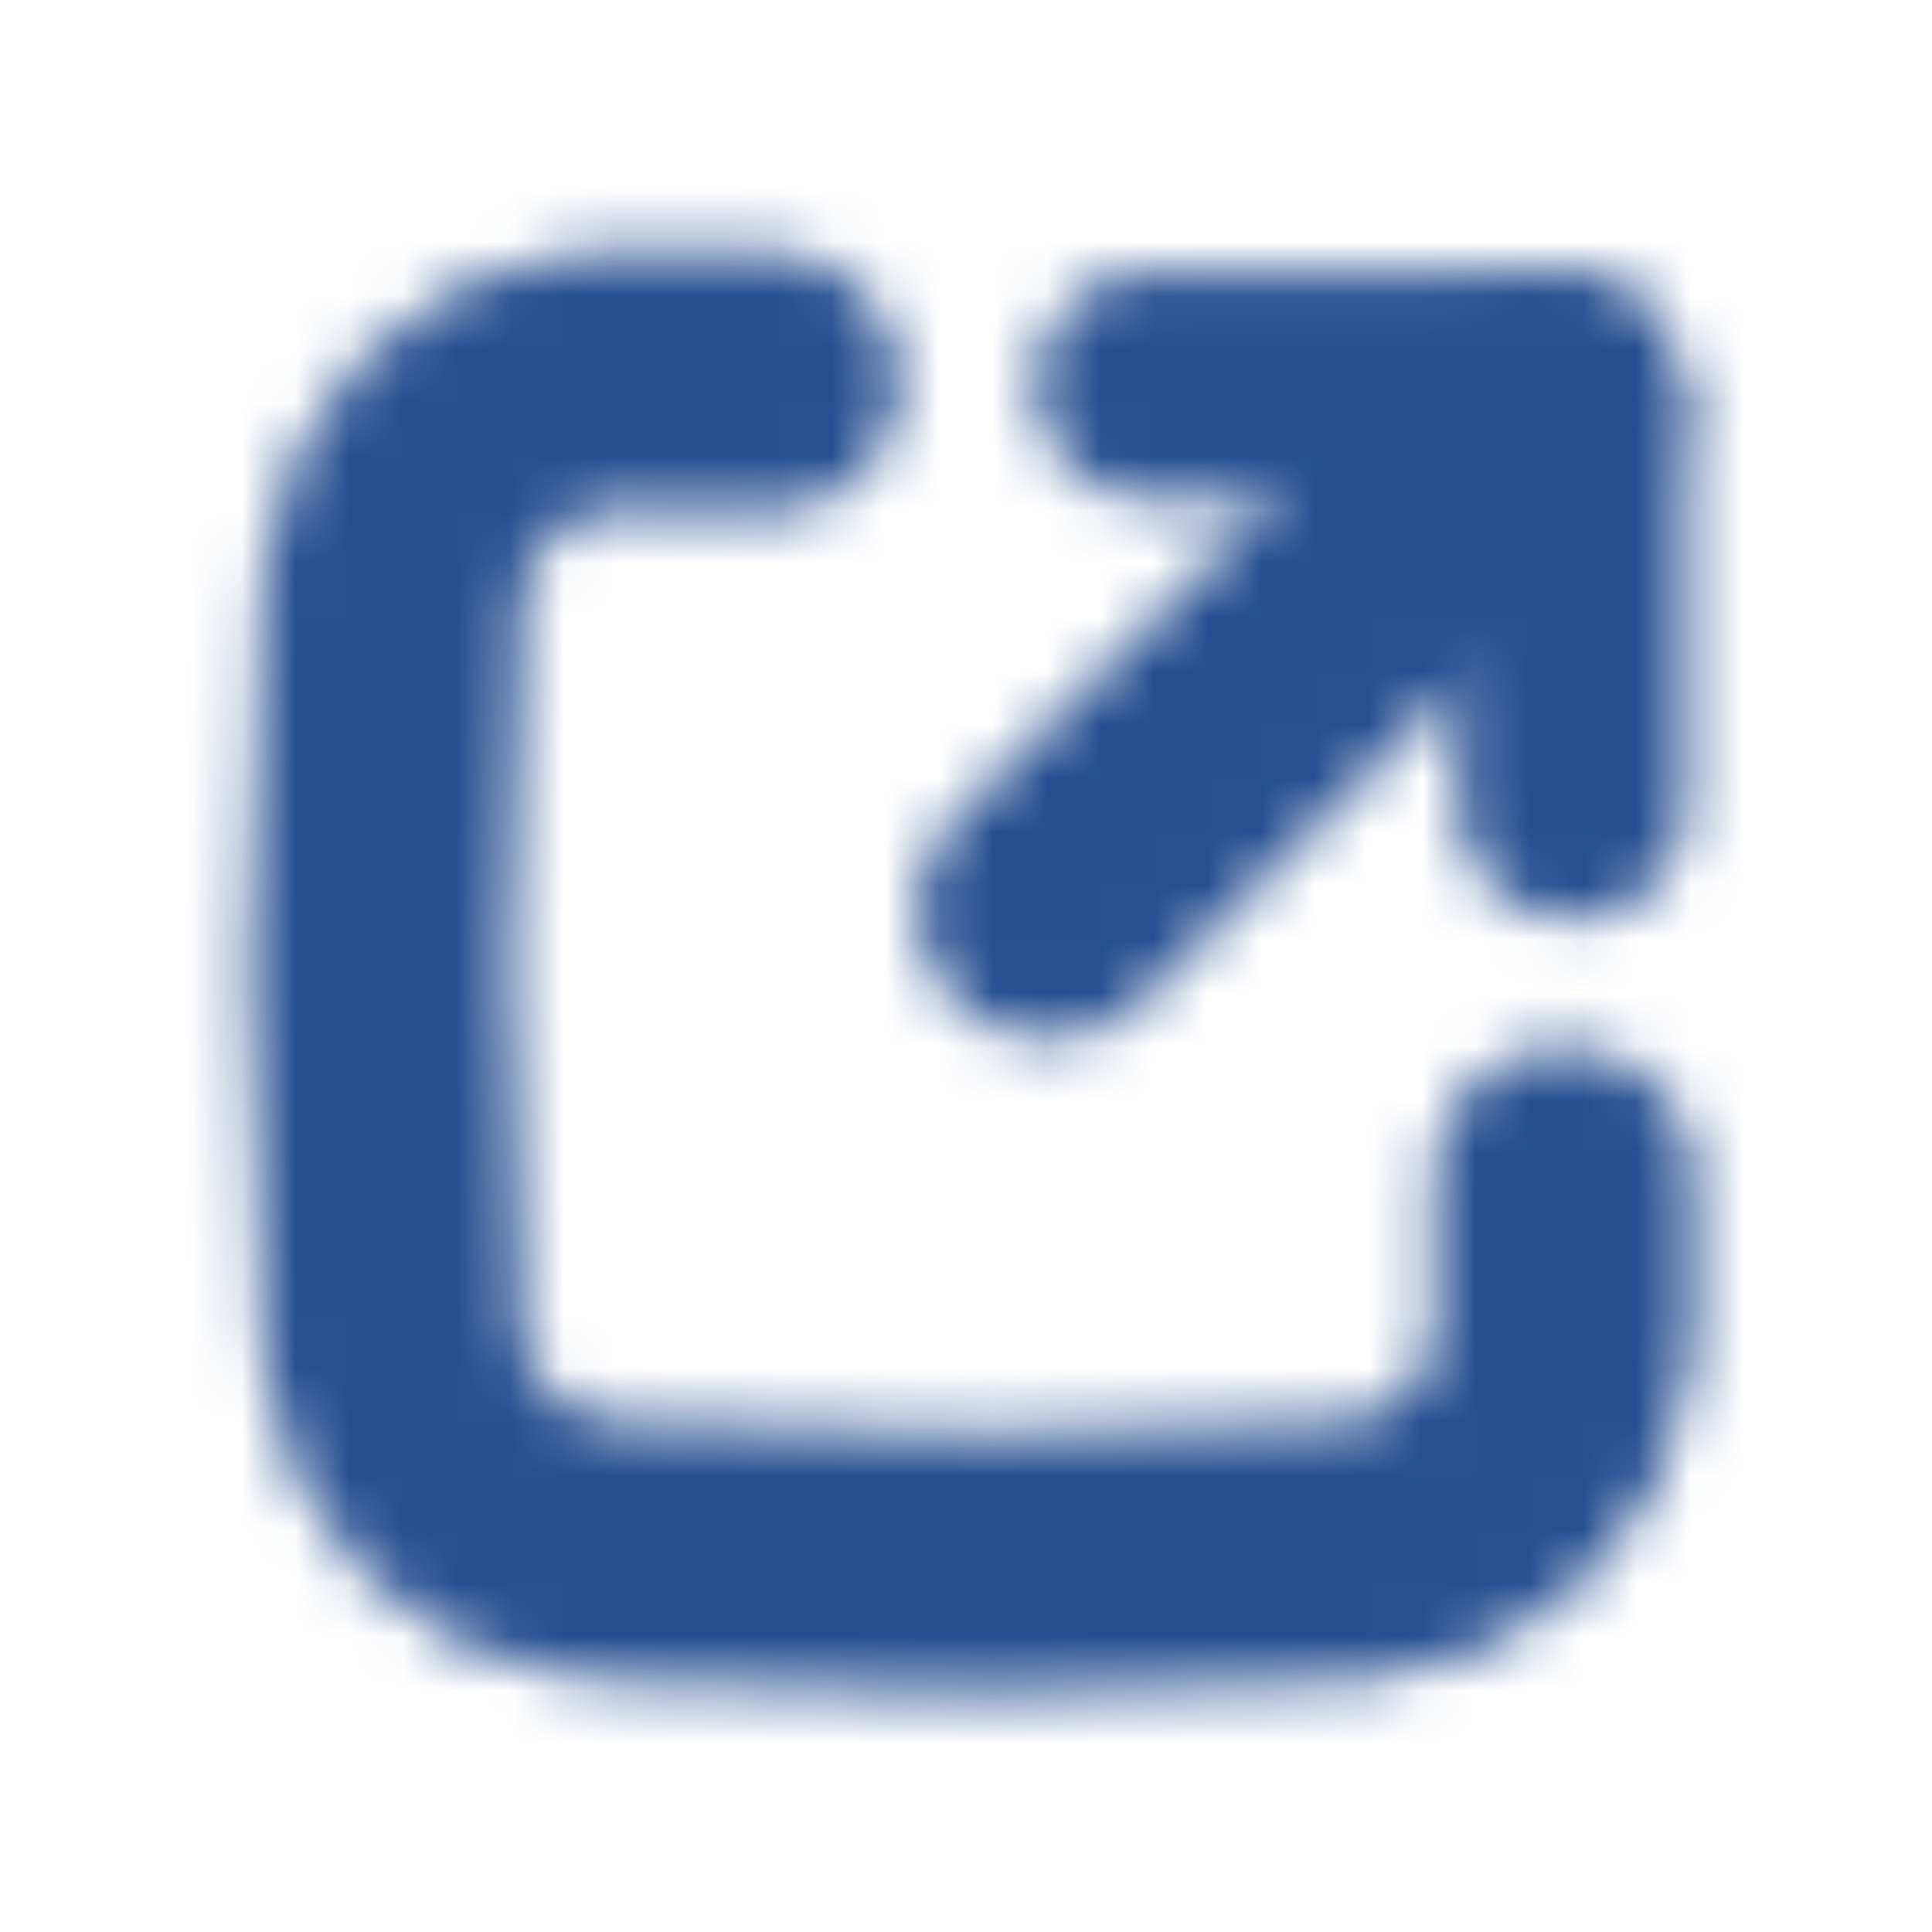 <svg width="36" height="36" viewBox="0 0 36 36" fill="none" xmlns="http://www.w3.org/2000/svg">
<mask id="mask0_359_4744" style="mask-type:alpha" maskUnits="userSpaceOnUse" x="1" y="1" width="34" height="34">
<g clip-path="url(#clip0_359_4744)">
<path d="M29.147 21.94C29.162 23 29.162 24.056 29.147 25.11C29.007 27.031 27.274 28.765 25.352 28.904C20.604 29.223 15.857 29.223 11.109 28.904C9.187 28.765 7.454 27.031 7.314 25.11C7.153 22.73 7.074 20.353 7.074 17.973C7.074 15.602 7.153 13.234 7.314 10.863C7.454 8.941 9.187 7.208 11.109 7.068C12.18 7.068 13.255 7.087 14.333 7.123" stroke="white" stroke-width="4.857" stroke-miterlimit="10" stroke-linecap="round"/>
<path d="M21.421 7.181H29.183C29.25 7.181 29.305 7.235 29.305 7.302V15.007" stroke="white" stroke-width="4.25" stroke-miterlimit="10" stroke-linecap="round"/>
<path d="M19.536 16.949L28.792 7.69" stroke="white" stroke-width="4.857" stroke-miterlimit="10" stroke-linecap="round"/>
</g>
</mask>
<g mask="url(#mask0_359_4744)">
<rect x="1" y="1" width="34" height="34" fill="#264F91"/>
</g>
<mask id="mask1_359_4744" style="mask-type:alpha" maskUnits="userSpaceOnUse" x="1" y="1" width="34" height="34">
<g opacity="0.01">
<g clip-path="url(#clip1_359_4744)">
<path d="M29.147 21.94C29.162 23 29.162 24.056 29.147 25.11C29.007 27.031 27.274 28.765 25.352 28.904C20.604 29.223 15.857 29.223 11.109 28.904C9.187 28.765 7.454 27.031 7.314 25.11C7.153 22.73 7.074 20.353 7.074 17.973C7.074 15.602 7.153 13.234 7.314 10.863C7.454 8.941 9.187 7.208 11.109 7.068C12.18 7.068 13.255 7.087 14.333 7.123" stroke="white" stroke-width="4.857" stroke-miterlimit="10" stroke-linecap="round"/>
<path d="M21.421 7.181H29.183C29.25 7.181 29.305 7.235 29.305 7.302V15.007" stroke="white" stroke-width="4.25" stroke-miterlimit="10" stroke-linecap="round"/>
<path d="M19.536 16.949L28.792 7.69" stroke="white" stroke-width="4.857" stroke-miterlimit="10" stroke-linecap="round"/>
</g>
</g>
</mask>
<g mask="url(#mask1_359_4744)">
<rect x="1" y="1" width="34" height="34" fill="#183E7B"/>
</g>
<defs>
<clipPath id="clip0_359_4744">
<rect width="26.945" height="26.93" fill="white" transform="translate(4.643 4.643)"/>
</clipPath>
<clipPath id="clip1_359_4744">
<rect width="26.945" height="26.93" fill="white" transform="translate(4.643 4.643)"/>
</clipPath>
</defs>
</svg>
